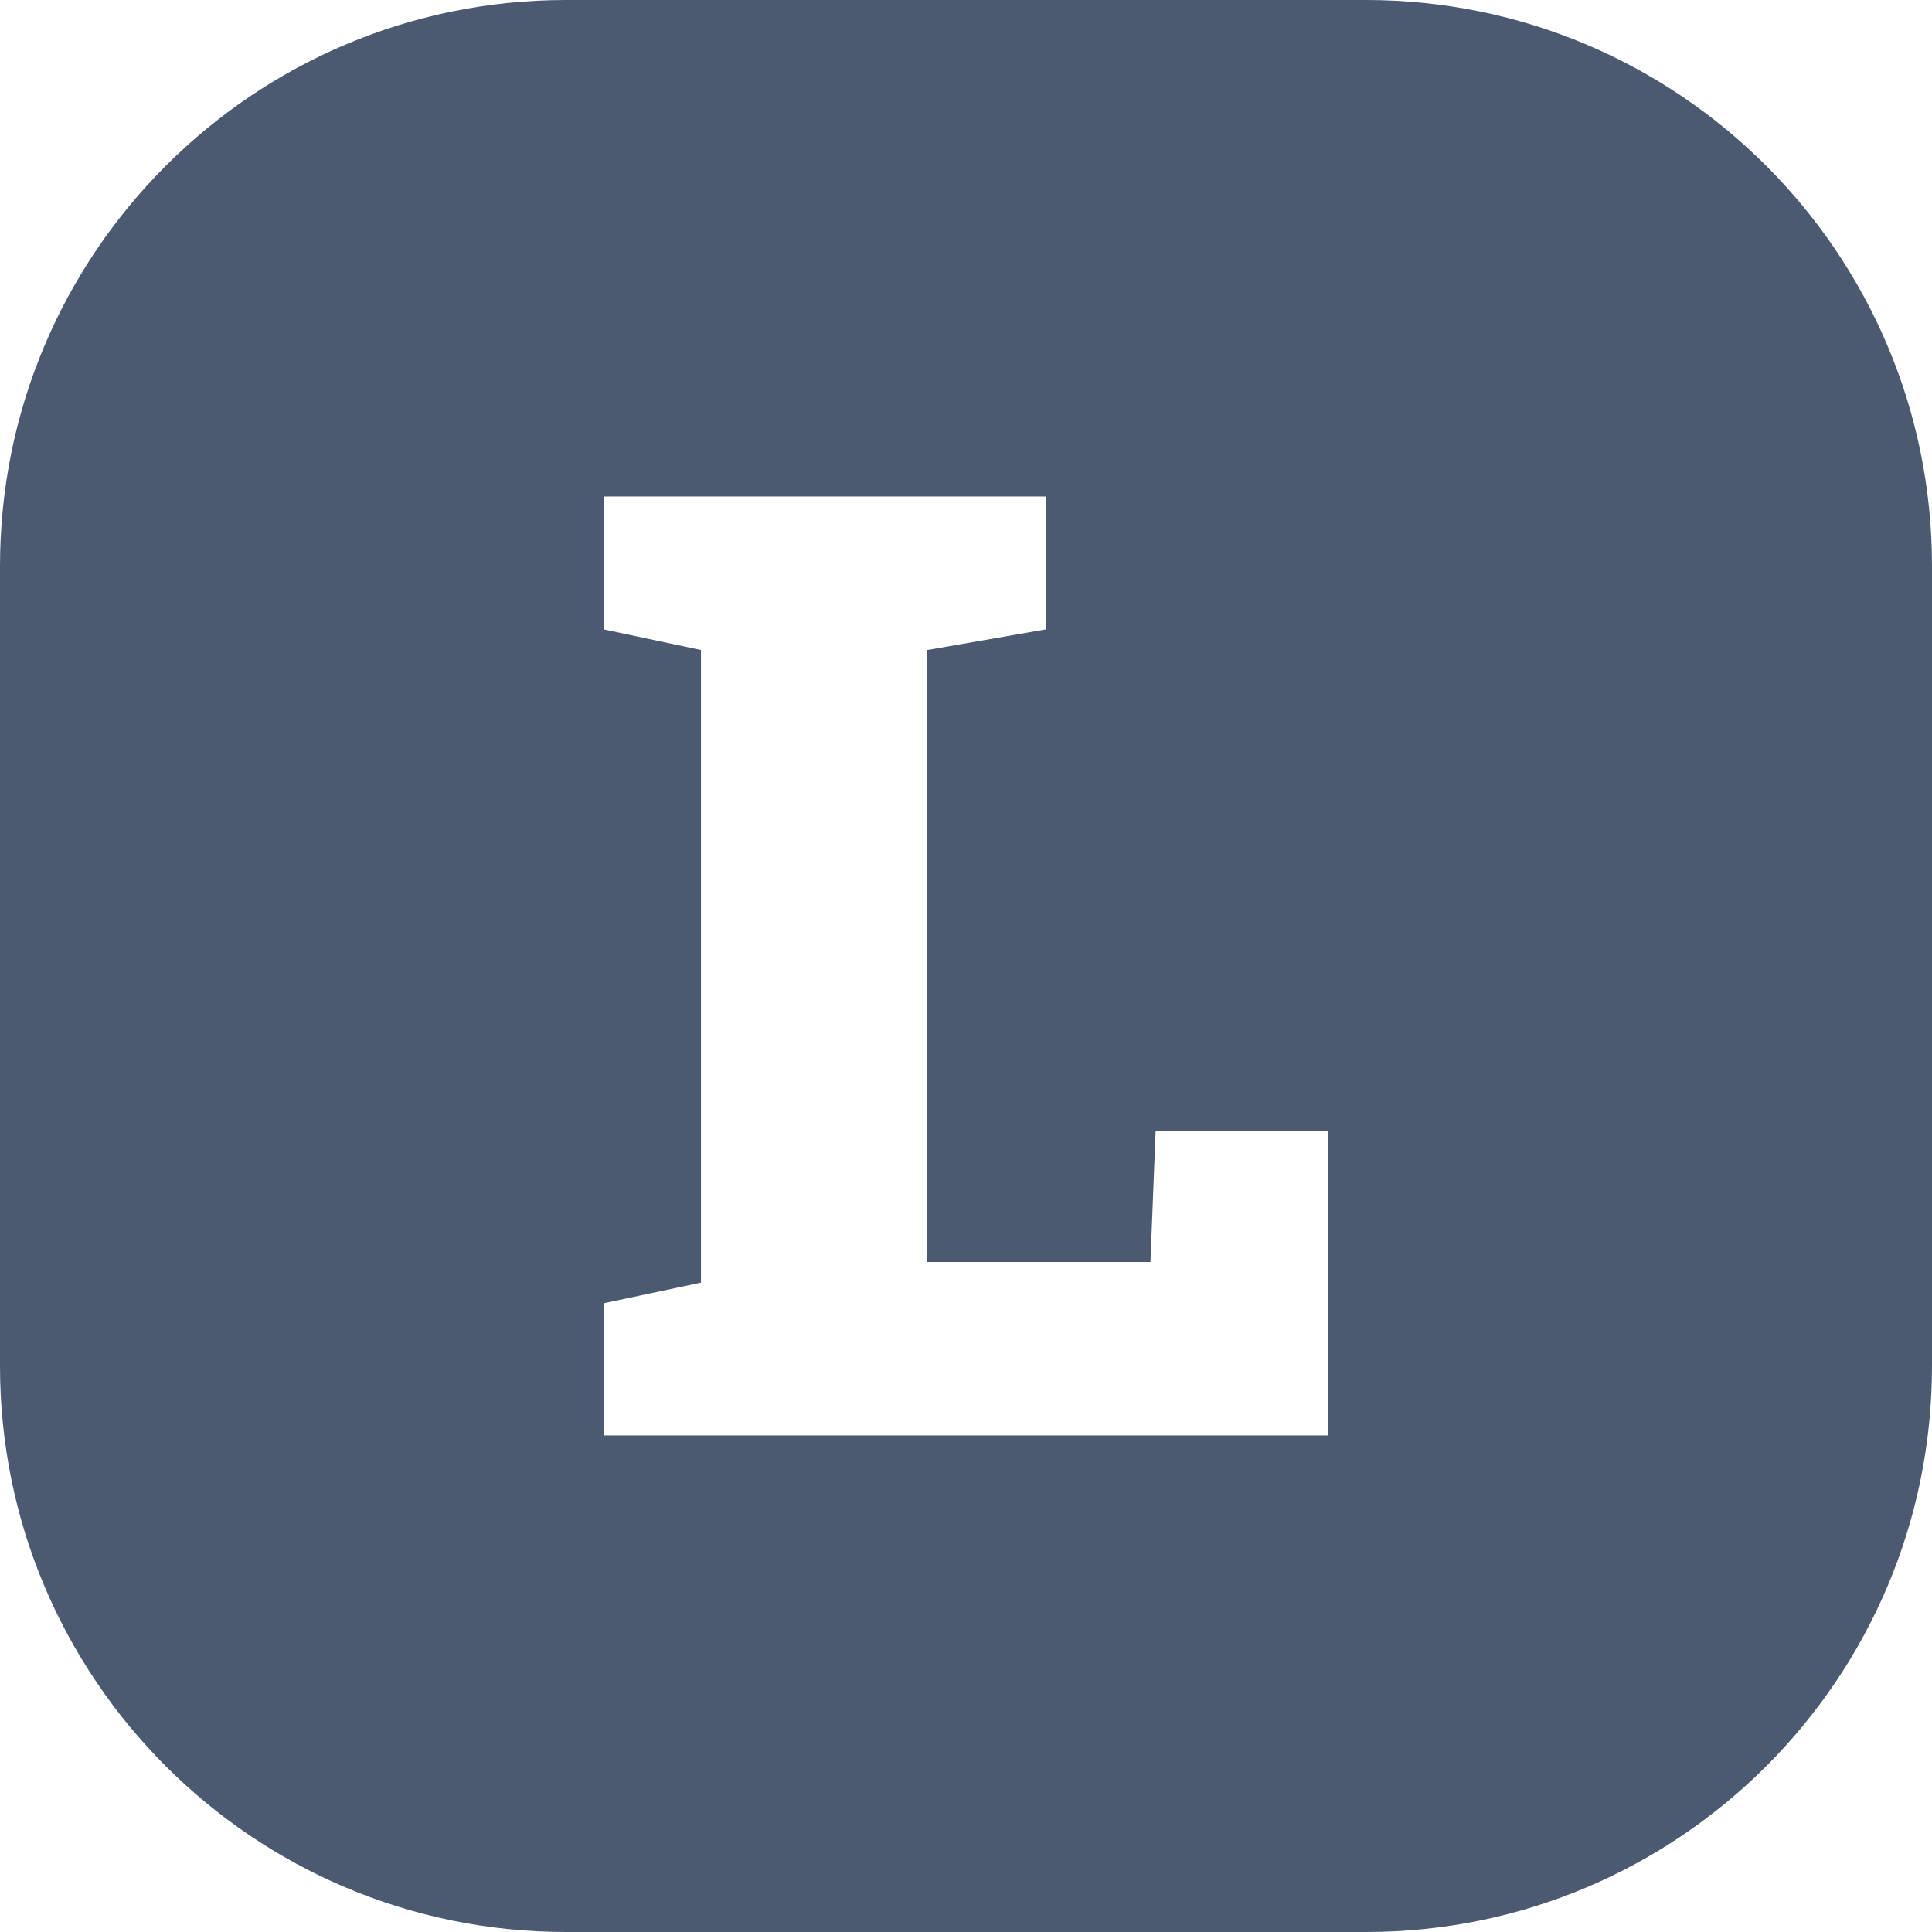 <svg xmlns="http://www.w3.org/2000/svg" version="1.1" xmlns:xlink="http://www.w3.org/1999/xlink" width="512" height="512" x="0" y="0" viewBox="0 0 512 512" style="enable-background:new 0 0 512 512" xml:space="preserve" class=""><g><path d="M362 0H150C67.16 0 0 67.16 0 150v212c0 82.84 67.16 150 150 150h212c82.84 0 150-67.16 150-150V150C512 67.16 444.84 0 362 0zm-9.96 380.41H159.96v-35.03l25.81-5.47V172.26l-25.81-5.47v-35.21H277.2v35.21l-31.45 5.47v162.18h59.13l1.37-34.69h45.8v80.66z" fill="#4b5a71" opacity="1" data-original="#000000" class=""></path></g></svg>